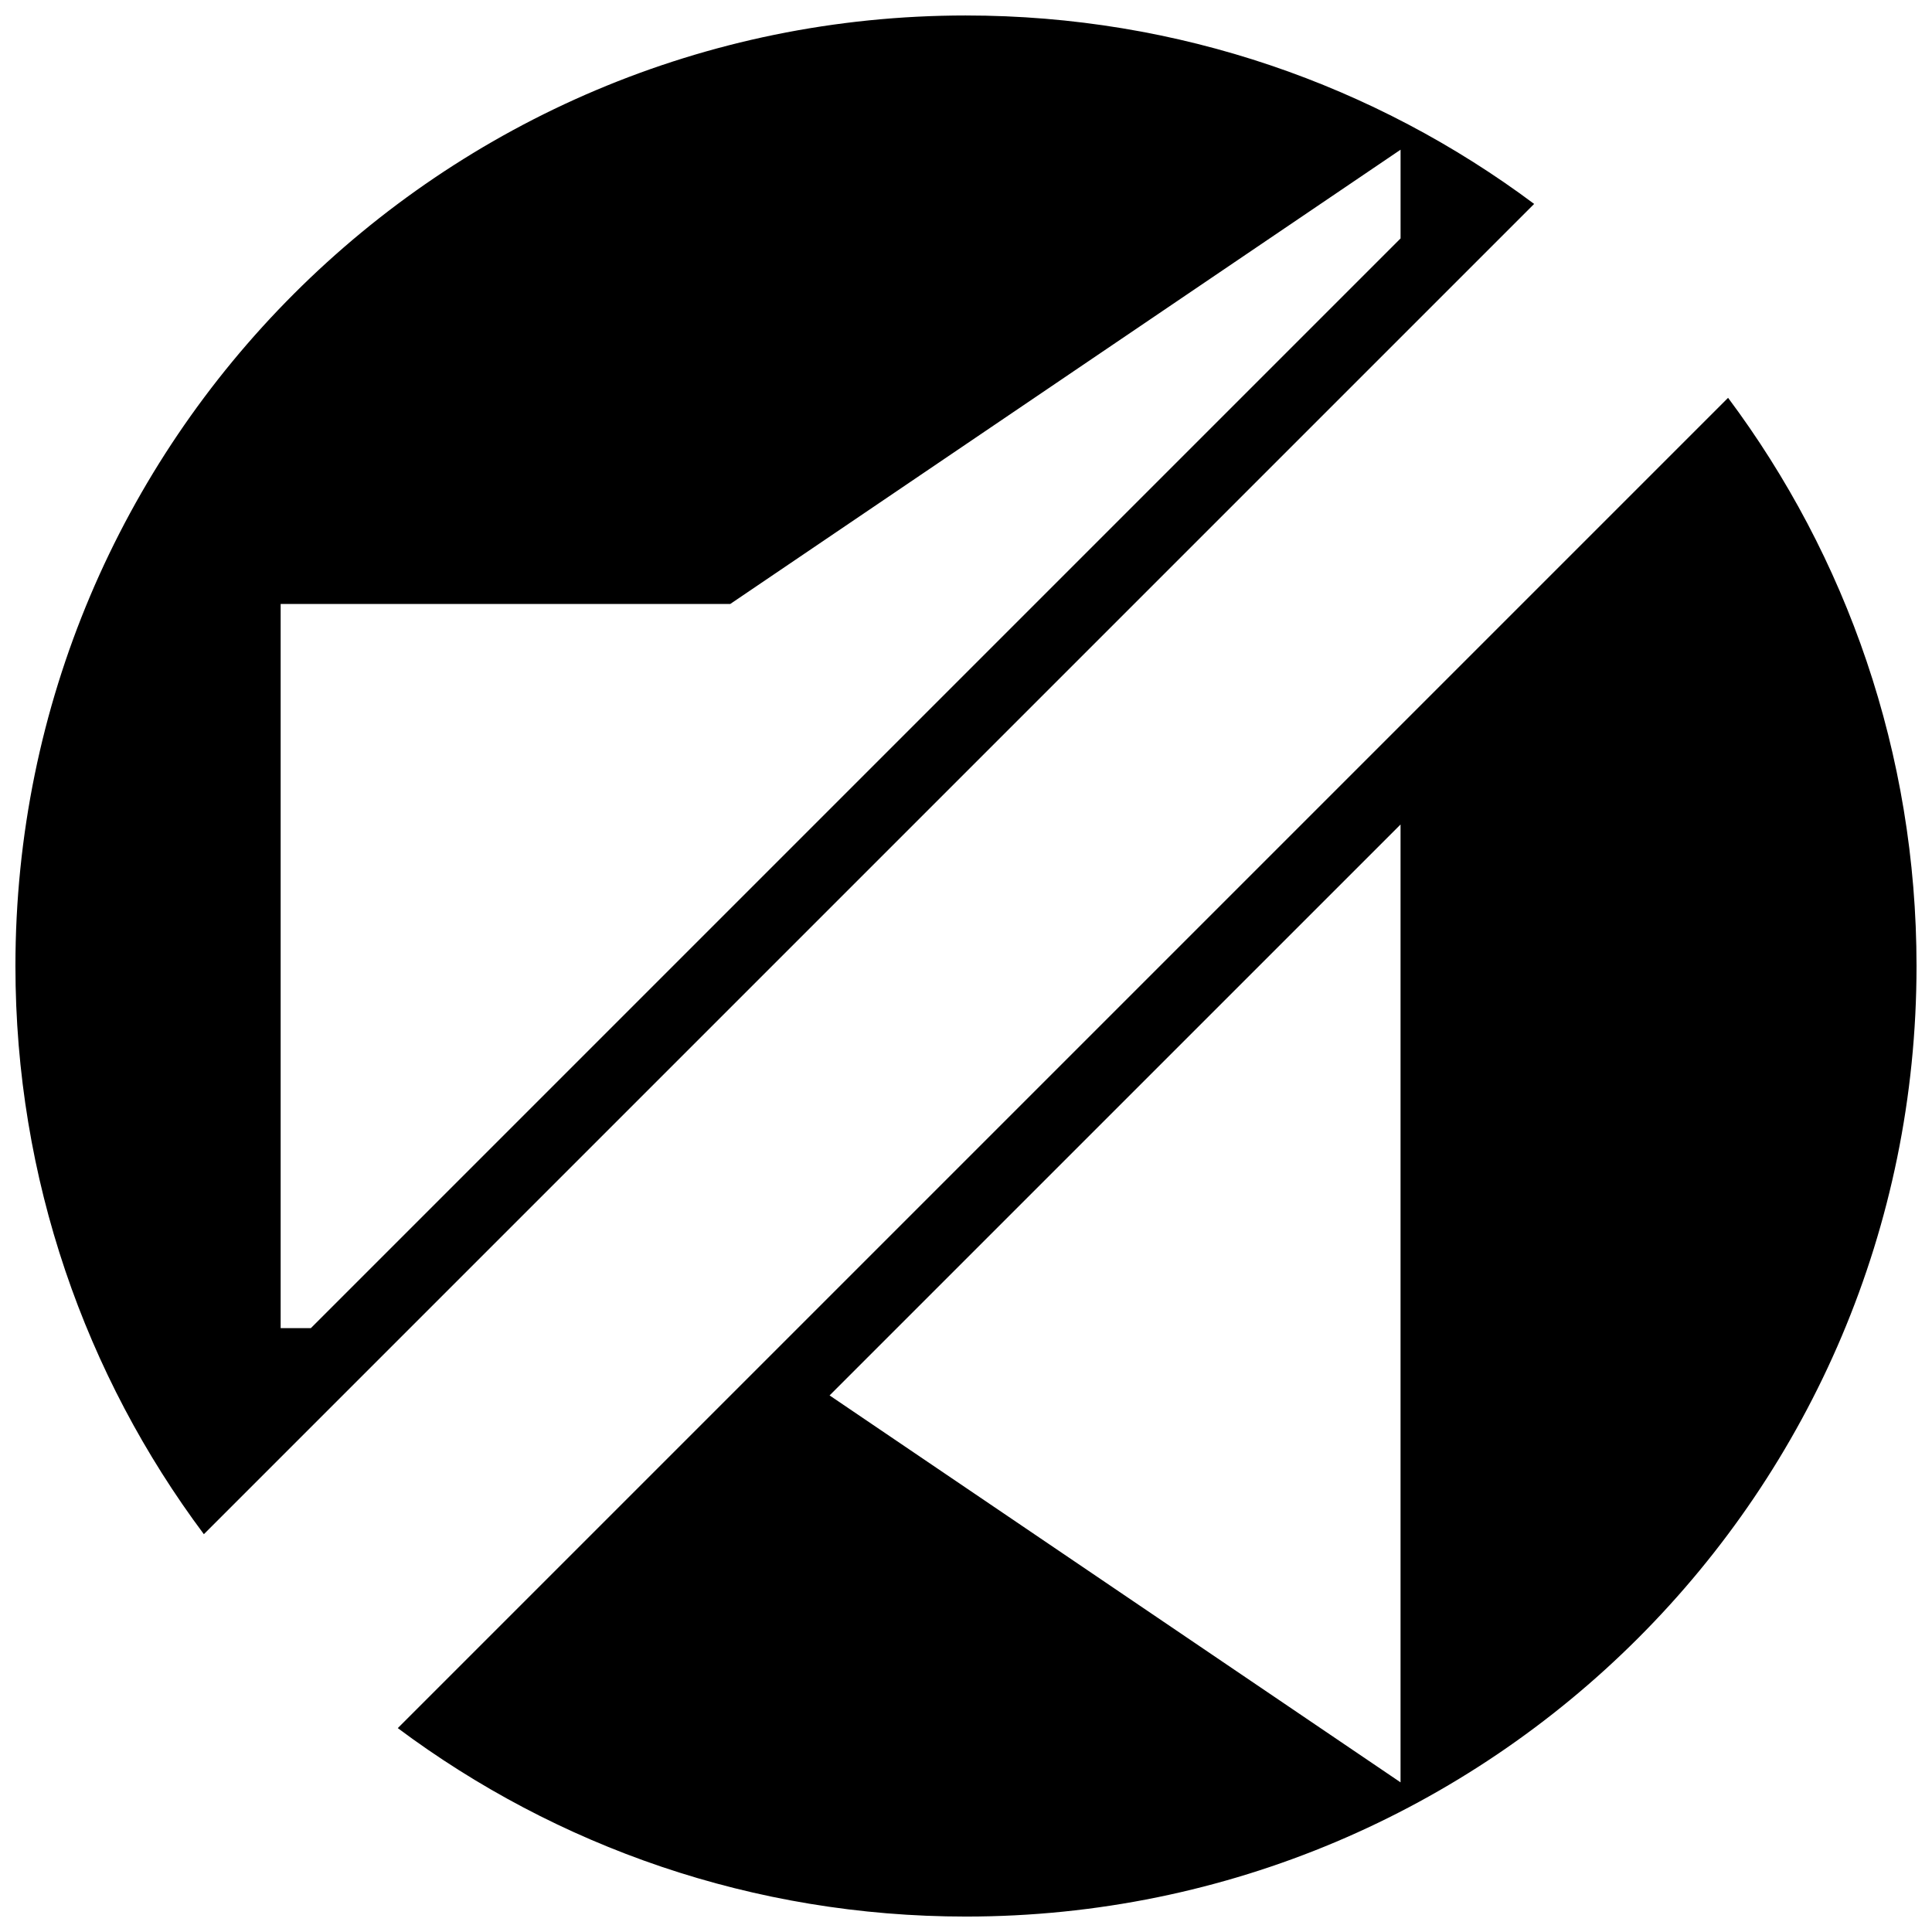 <?xml version="1.0" encoding="UTF-8"?>
<!-- Uploaded to: SVG Repo, www.svgrepo.com, Generator: SVG Repo Mixer Tools -->
<svg width="800px" height="800px" version="1.1" viewBox="144 144 512 512" xmlns="http://www.w3.org/2000/svg">
 <defs>
  <clipPath id="a">
   <path d="m148.09 148.09h503.81v503.81h-503.81z"/>
  </clipPath>
 </defs>
 <g clip-path="url(#a)">
  <path d="m601.96 249.43-352.54 352.54c42.004 31.363 94.117 49.938 150.57 49.938 139.12 0 251.91-112.78 251.91-251.91-0.004-56.449-18.574-108.56-49.941-150.57zm-86.801 366.91-151.31-102.54 151.31-151.3zm-115.16-468.24c-139.12 0-251.91 112.78-251.91 251.91 0 56.453 18.57 108.57 49.938 150.57l352.54-352.54c-42.008-31.363-94.121-49.938-150.57-49.938zm-173.62 347.87h-8.004v-191.92h119.16l177.63-120.38v23.512z"/>
 </g>
</svg>
